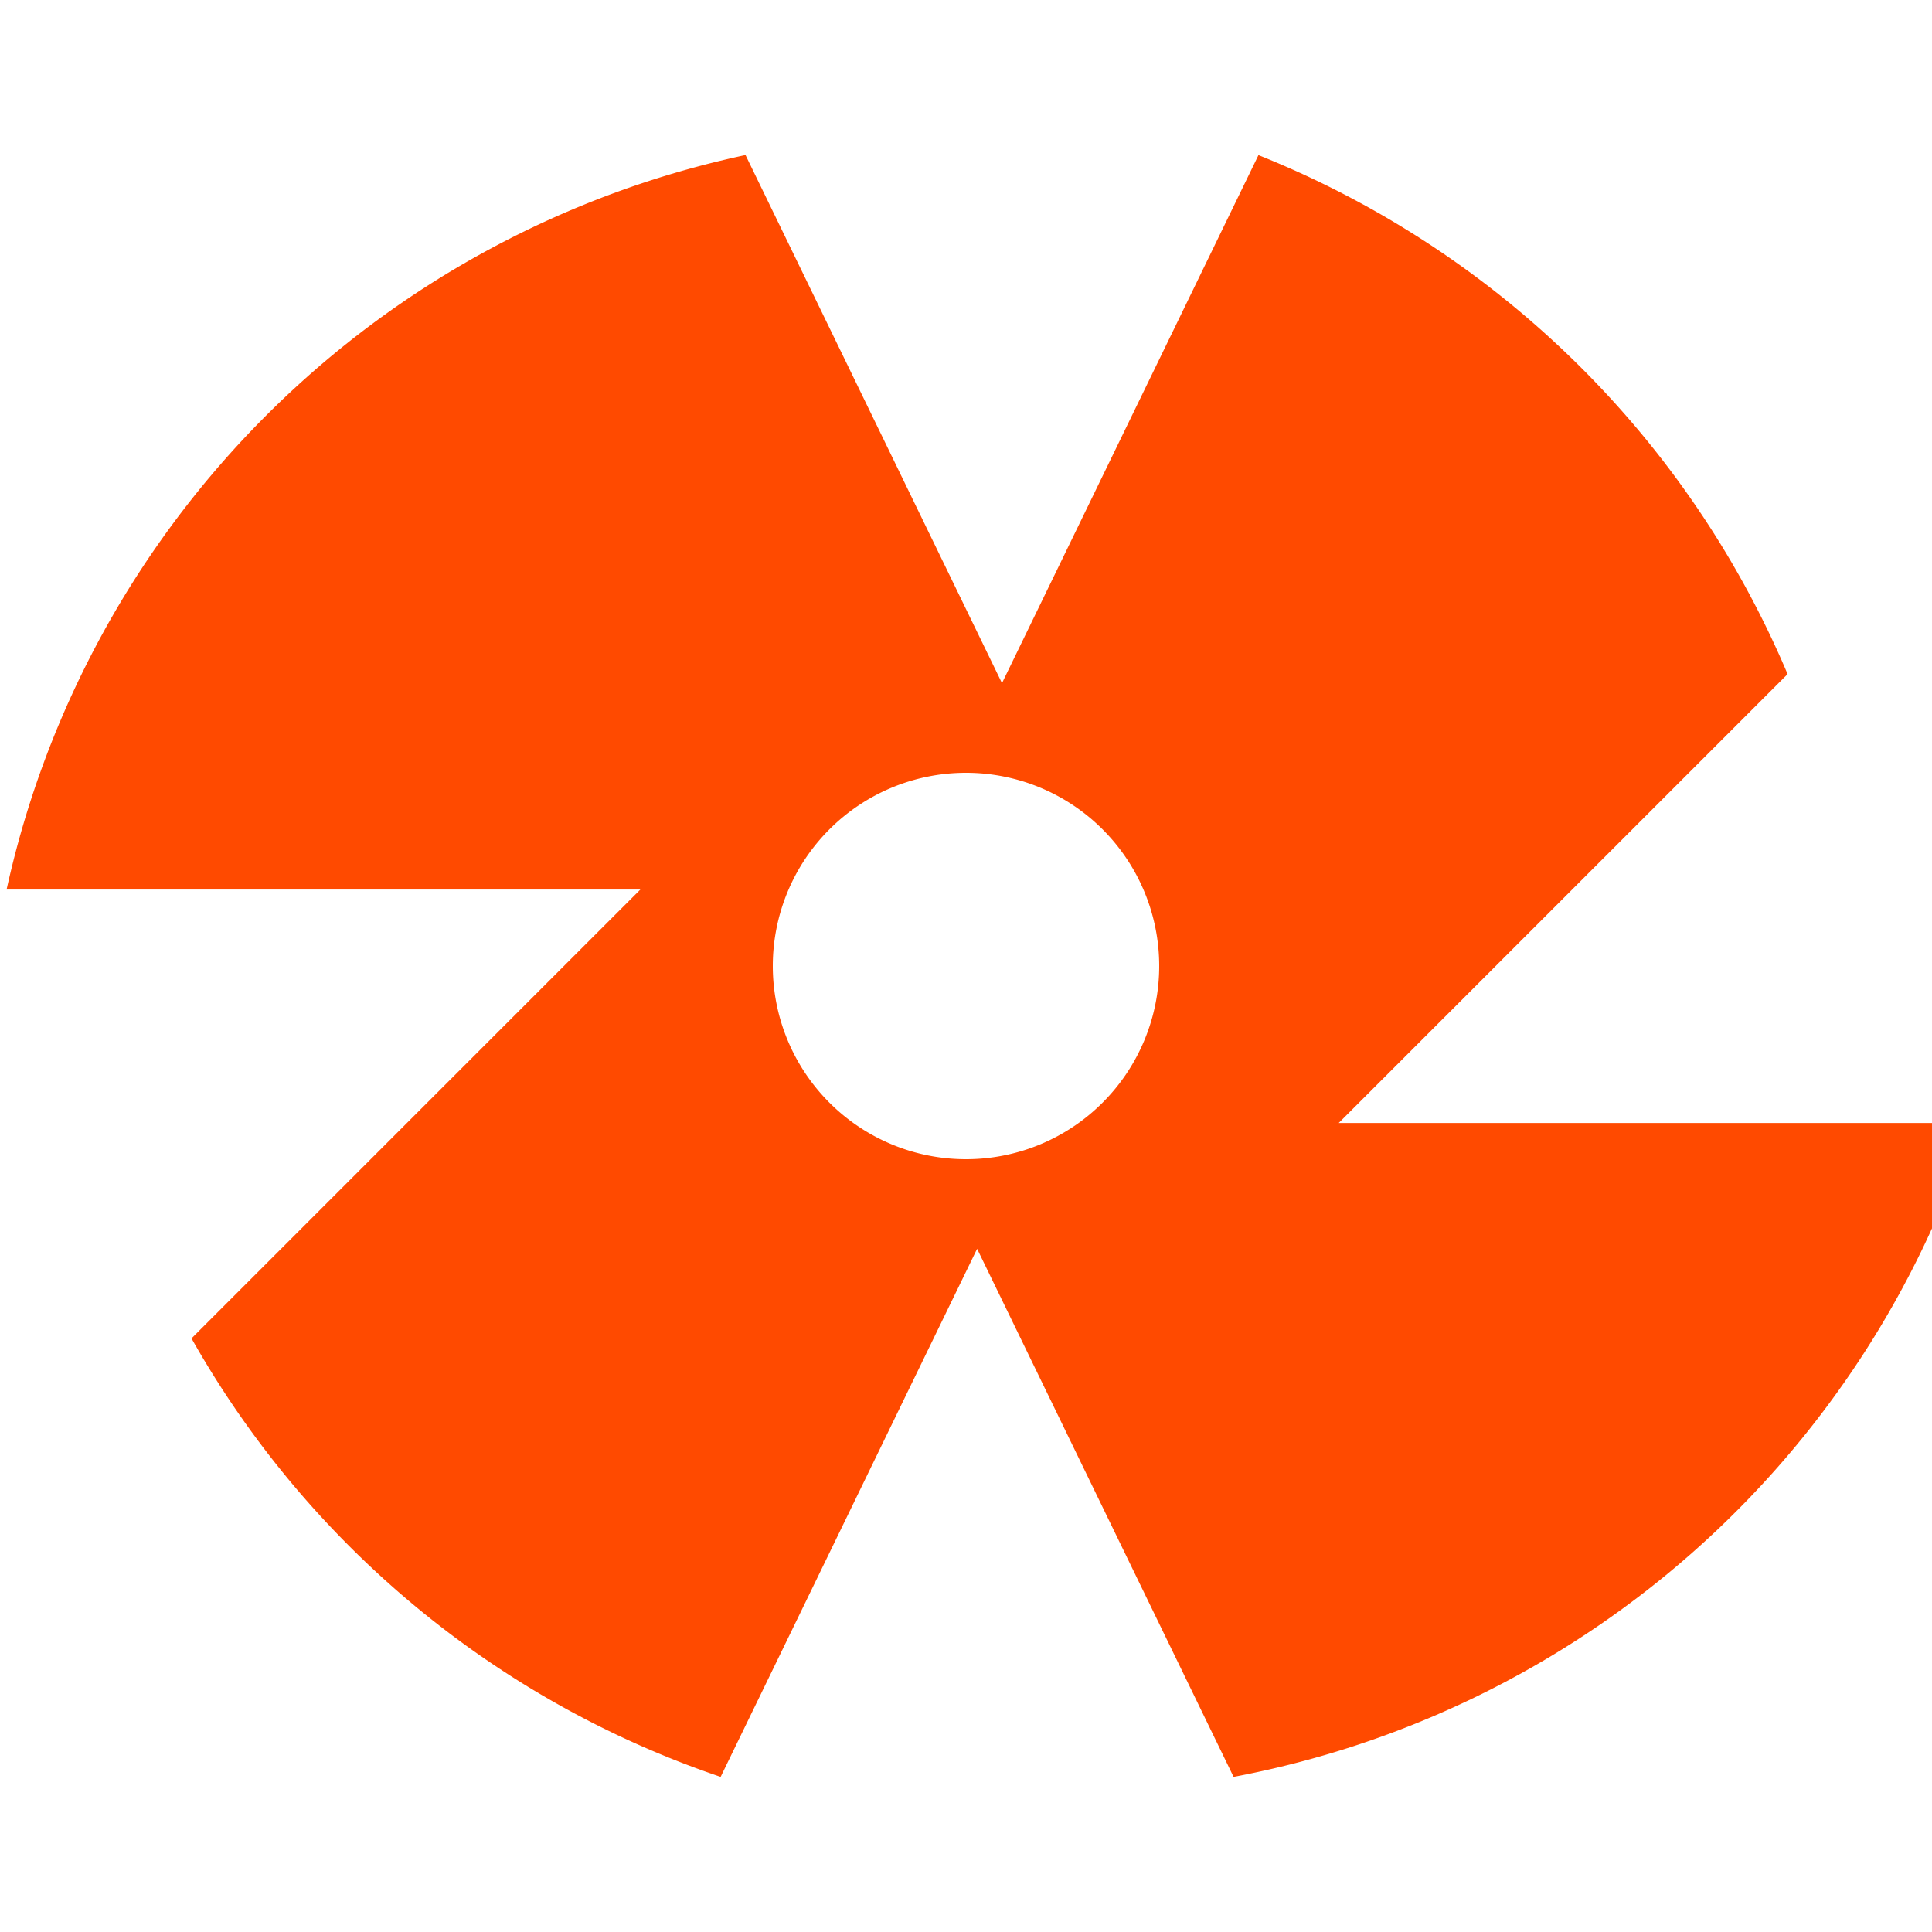 <svg xmlns="http://www.w3.org/2000/svg" viewBox="0 0 24 24" fill="#FF4A00">
  <path d="M15.633 1.927l-3.186 6.559-3.186-6.56A11.953 11.953 0 0 0 .082 11.05h7.873l-5.576 5.576a11.95 11.95 0 0 0 6.573 5.447l3.186-6.56 3.186 6.56a11.953 11.953 0 0 0 9.179-8.123h-7.873l5.576-5.576a11.95 11.95 0 0 0-6.573-6.447zM12 14.4a2.4 2.4 0 1 1 0-4.8 2.4 2.4 0 0 1 0 4.8z"/>
</svg>

